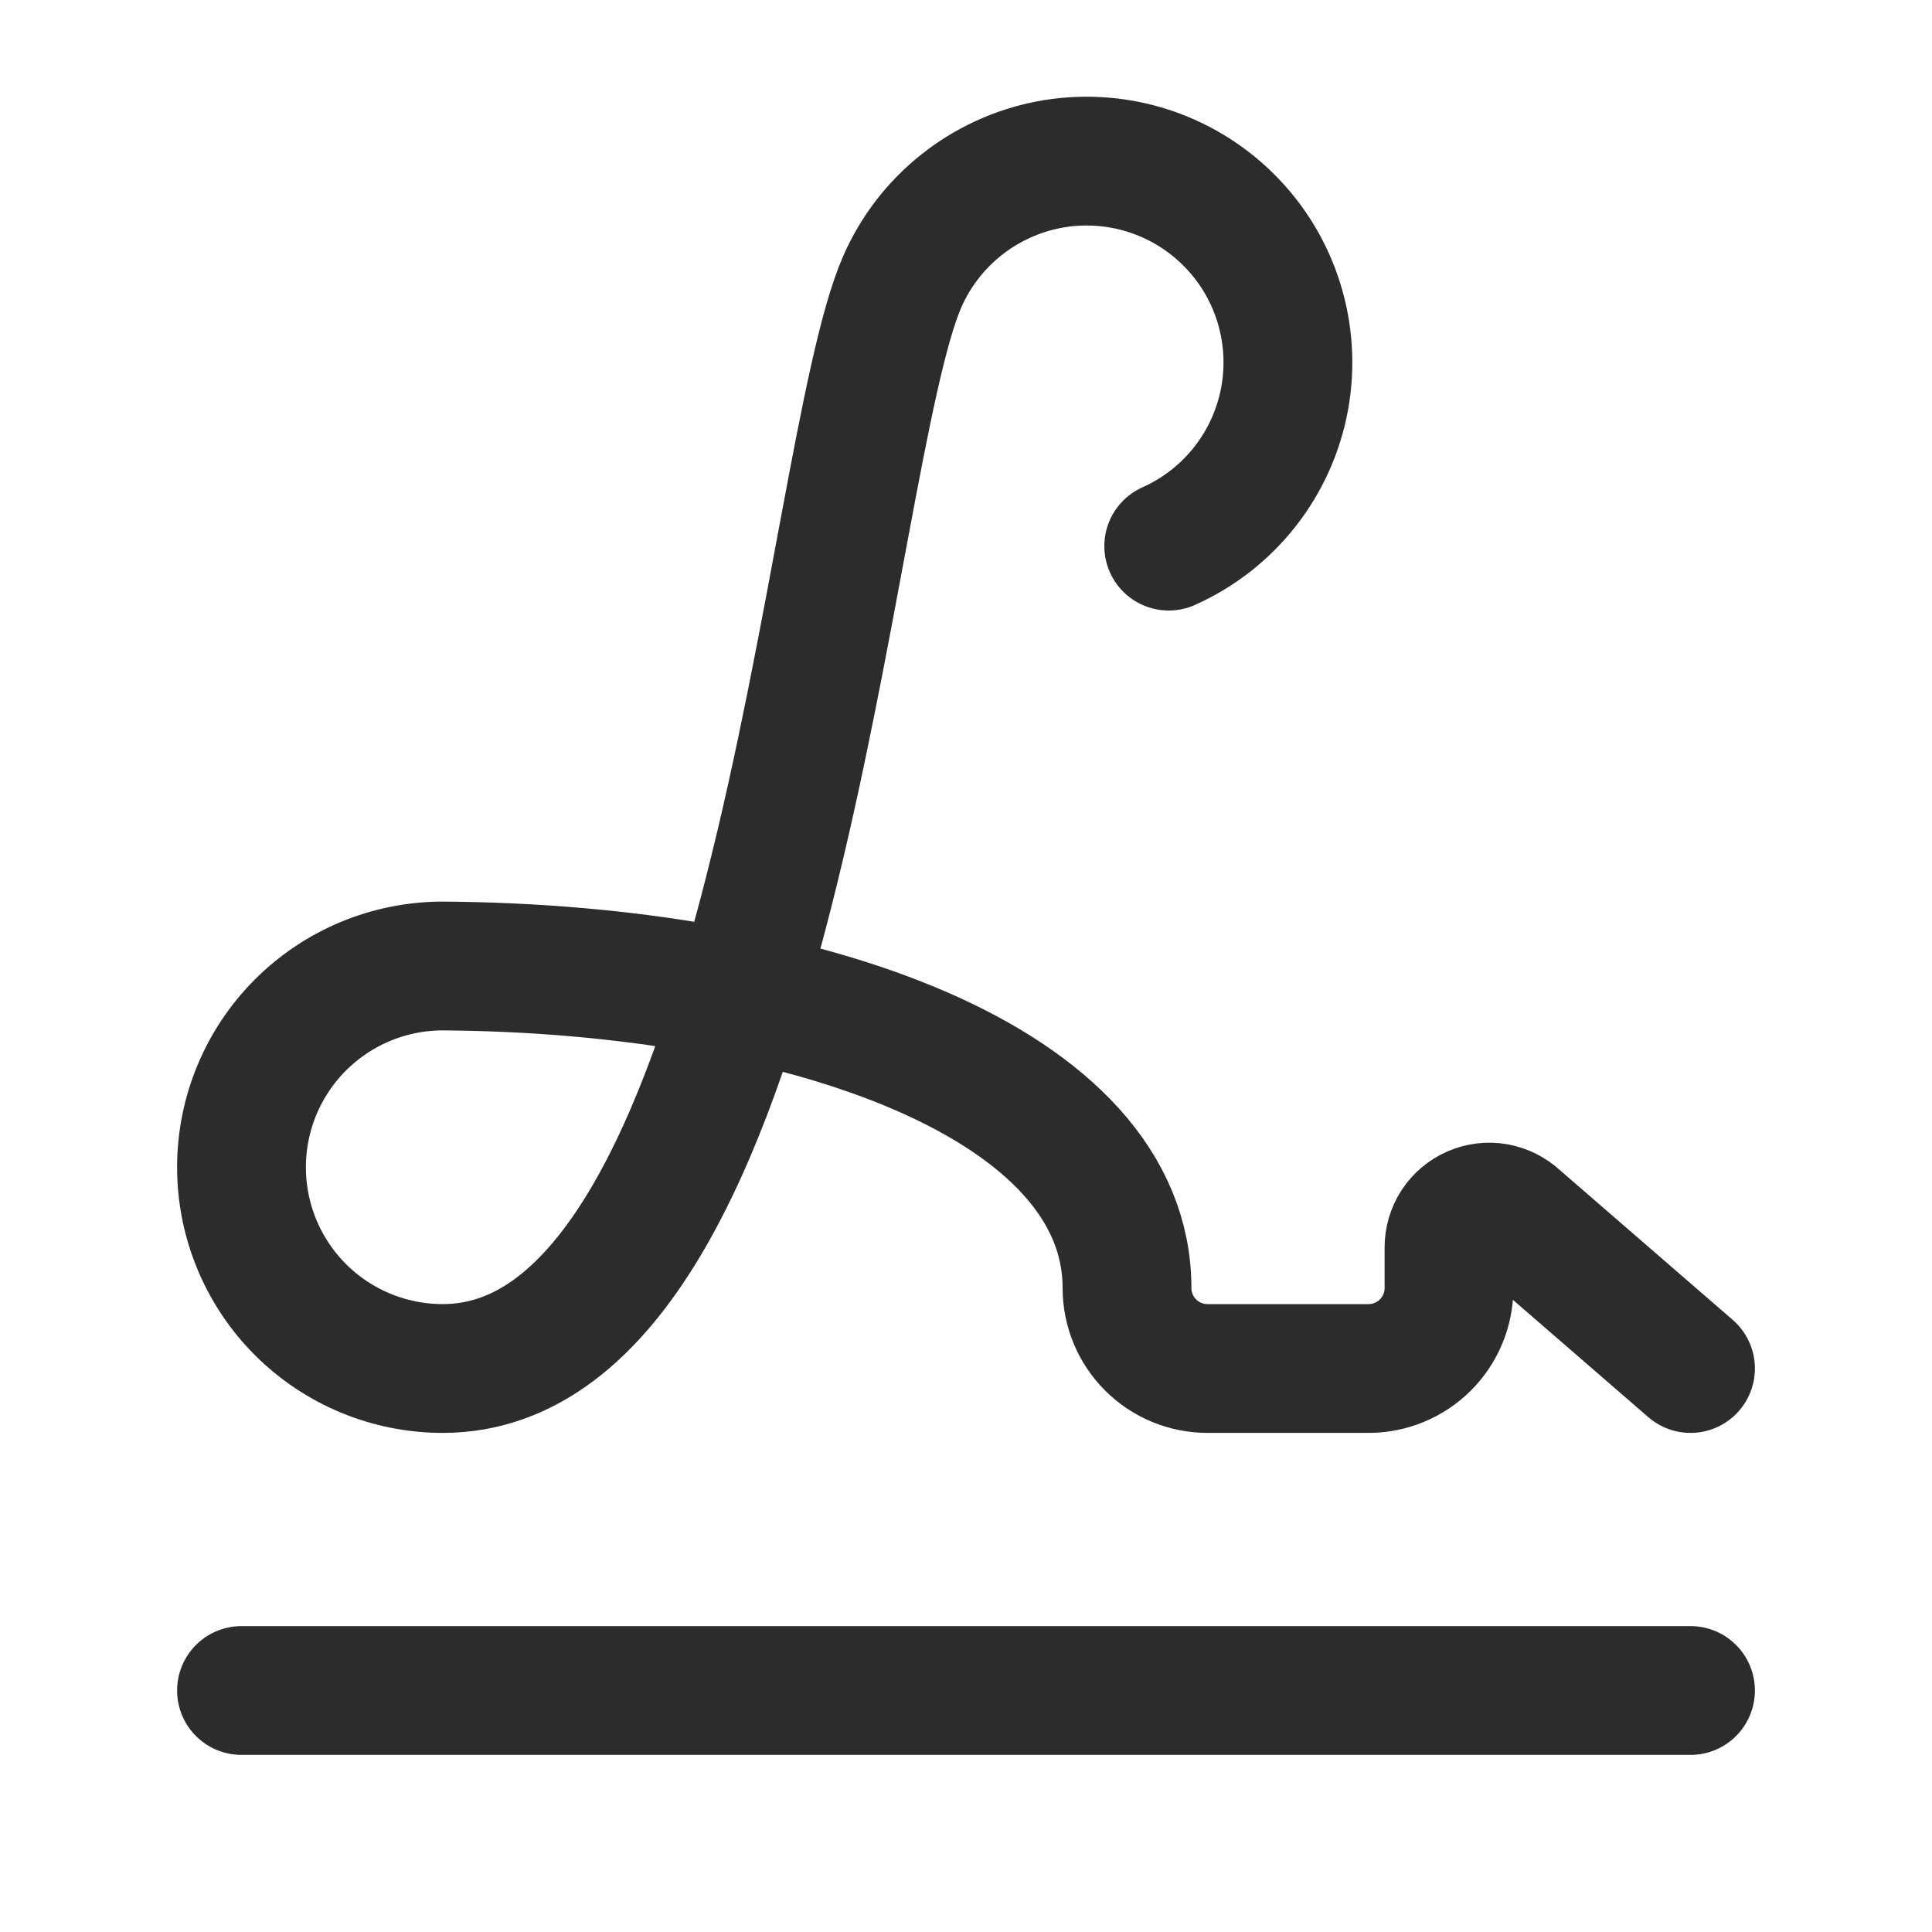 <svg width="30" height="30" viewBox="0 0 30 30" fill="none" xmlns="http://www.w3.org/2000/svg">
<path d="M26.25 21.25L23.555 18.915C23.466 18.831 23.354 18.775 23.233 18.753C23.112 18.732 22.988 18.747 22.875 18.796C22.763 18.845 22.667 18.926 22.6 19.029C22.534 19.132 22.499 19.253 22.5 19.375V20C22.5 20.332 22.368 20.65 22.134 20.884C21.899 21.119 21.581 21.25 21.25 21.25H18.75C18.419 21.25 18.101 21.119 17.866 20.884C17.632 20.65 17.5 20.332 17.5 20C17.5 16.819 12.511 15.038 6.875 15C6.046 15 5.251 15.33 4.665 15.916C4.079 16.502 3.75 17.297 3.75 18.125C3.75 18.954 4.079 19.749 4.665 20.335C5.251 20.921 6.046 21.25 6.875 21.25C12.066 21.25 12.806 7.132 14.01 4.375C14.213 3.91 14.527 3.501 14.924 3.185C15.321 2.868 15.789 2.653 16.287 2.557C16.786 2.462 17.301 2.49 17.786 2.638C18.272 2.787 18.714 3.051 19.074 3.409C19.435 3.766 19.703 4.206 19.855 4.691C20.007 5.175 20.039 5.689 19.948 6.189C19.856 6.688 19.645 7.158 19.331 7.557C19.017 7.957 18.611 8.273 18.148 8.48M3.75 26.25H26.25" stroke="#2C2C2C" stroke-width="2" stroke-linecap="round" stroke-linejoin="round"/>
</svg>
